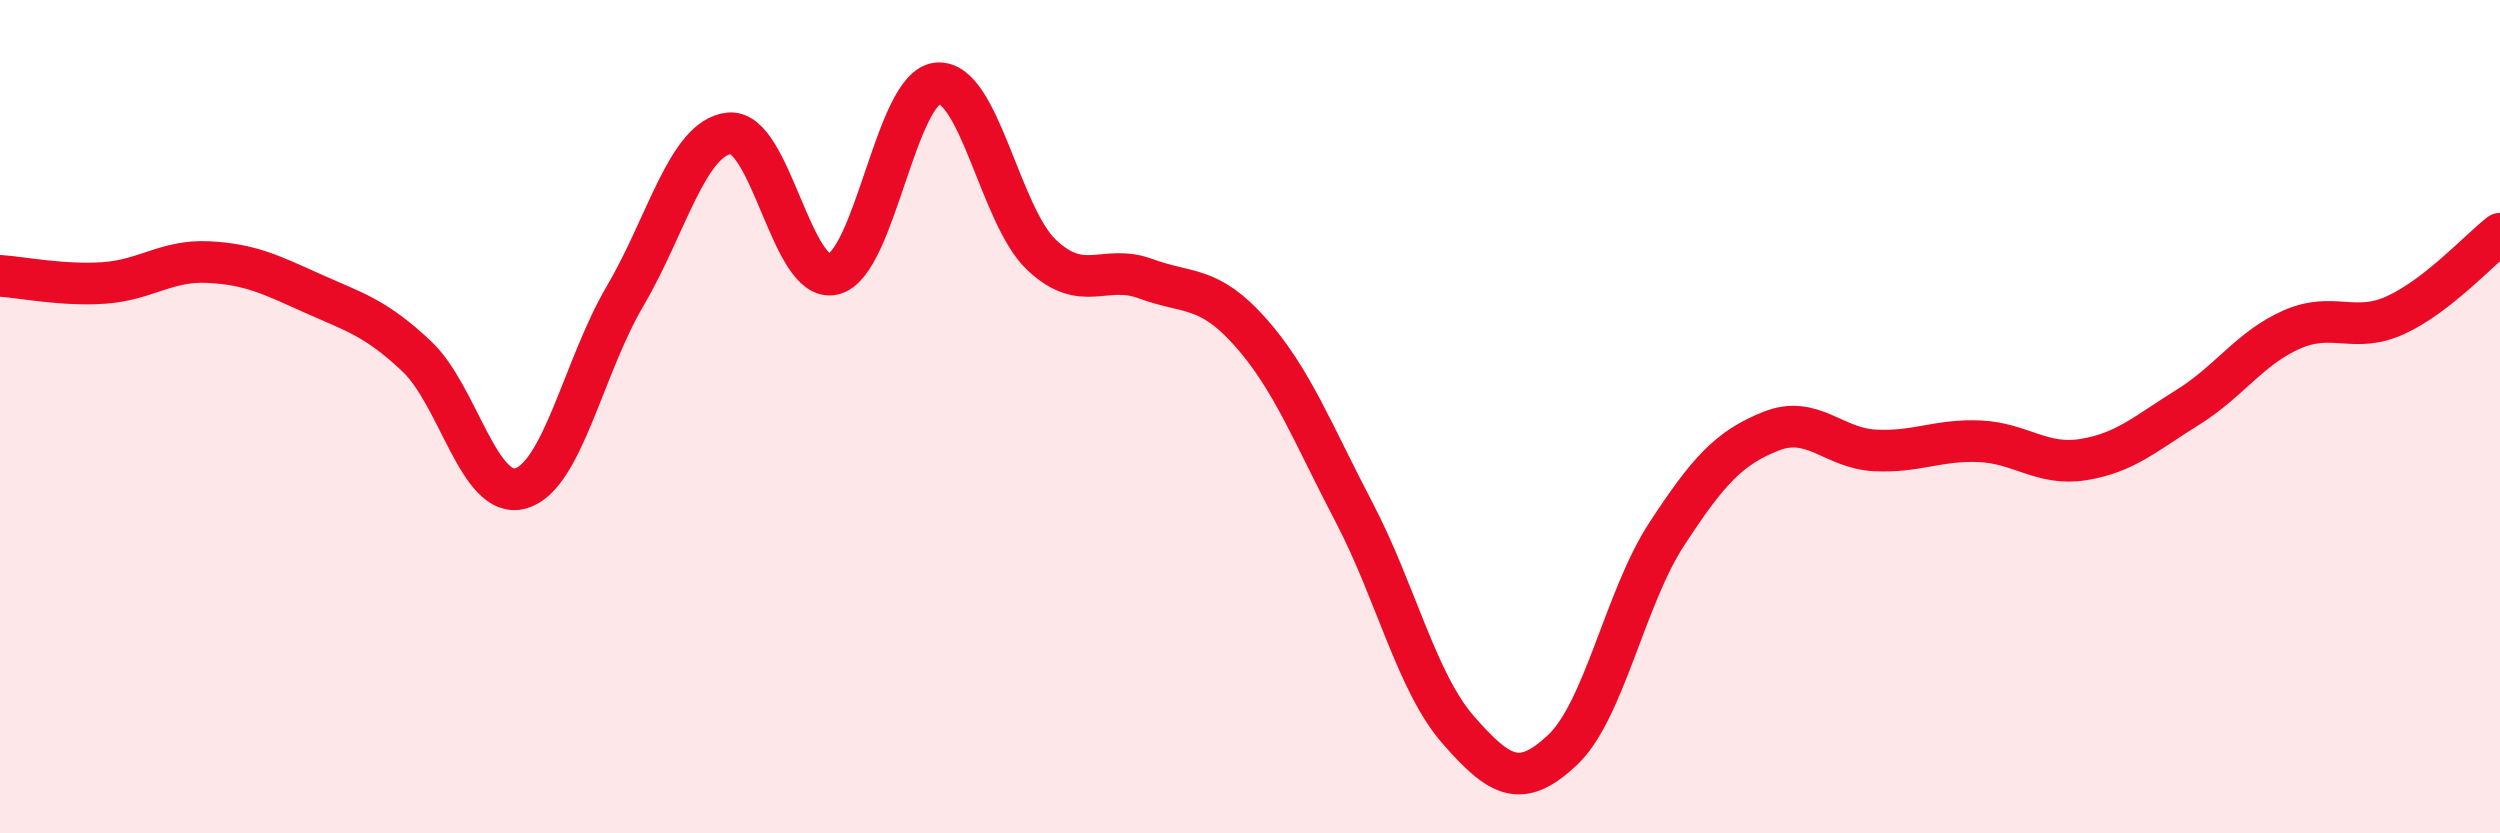 
    <svg width="60" height="20" viewBox="0 0 60 20" xmlns="http://www.w3.org/2000/svg">
      <path
        d="M 0,6.62 C 0.5,6.65 1.5,6.86 2.5,6.79 C 3.5,6.72 4,6.24 5,6.29 C 6,6.34 6.5,6.59 7.5,7.04 C 8.5,7.49 9,7.61 10,8.55 C 11,9.49 11.5,12.01 12.5,11.72 C 13.5,11.43 14,8.81 15,7.11 C 16,5.41 16.5,3.31 17.5,3.2 C 18.5,3.09 19,6.82 20,6.58 C 21,6.34 21.5,2.09 22.5,2 C 23.5,1.91 24,5.18 25,6.12 C 26,7.06 26.5,6.32 27.5,6.69 C 28.5,7.06 29,6.84 30,7.96 C 31,9.08 31.5,10.39 32.5,12.3 C 33.5,14.21 34,16.38 35,17.52 C 36,18.66 36.5,18.94 37.5,18 C 38.5,17.06 39,14.35 40,12.82 C 41,11.29 41.5,10.75 42.5,10.35 C 43.5,9.95 44,10.76 45,10.81 C 46,10.86 46.5,10.55 47.5,10.59 C 48.5,10.63 49,11.19 50,11.03 C 51,10.87 51.5,10.4 52.5,9.78 C 53.5,9.16 54,8.35 55,7.91 C 56,7.47 56.5,8.02 57.5,7.56 C 58.5,7.1 59.5,6 60,5.61L60 20L0 20Z"
        fill="#EB0A25"
        opacity="0.1"
        stroke-linecap="round"
        stroke-linejoin="round"
      />
      <path
        d="M 0,6.62 C 0.5,6.65 1.5,6.86 2.5,6.79 C 3.5,6.72 4,6.24 5,6.29 C 6,6.34 6.5,6.59 7.5,7.04 C 8.5,7.49 9,7.61 10,8.55 C 11,9.49 11.5,12.01 12.5,11.72 C 13.5,11.43 14,8.81 15,7.11 C 16,5.41 16.5,3.31 17.5,3.2 C 18.5,3.09 19,6.82 20,6.58 C 21,6.34 21.5,2.09 22.5,2 C 23.5,1.91 24,5.18 25,6.12 C 26,7.06 26.5,6.32 27.5,6.69 C 28.5,7.06 29,6.84 30,7.96 C 31,9.08 31.5,10.39 32.5,12.3 C 33.5,14.21 34,16.38 35,17.52 C 36,18.66 36.5,18.94 37.5,18 C 38.5,17.06 39,14.35 40,12.82 C 41,11.29 41.5,10.75 42.5,10.35 C 43.5,9.95 44,10.76 45,10.81 C 46,10.86 46.5,10.55 47.5,10.59 C 48.5,10.63 49,11.19 50,11.03 C 51,10.87 51.5,10.4 52.5,9.78 C 53.5,9.16 54,8.35 55,7.91 C 56,7.47 56.5,8.02 57.5,7.56 C 58.5,7.1 59.5,6 60,5.61"
        stroke="#EB0A25"
        stroke-width="1"
        fill="none"
        stroke-linecap="round"
        stroke-linejoin="round"
      />
    </svg>
  